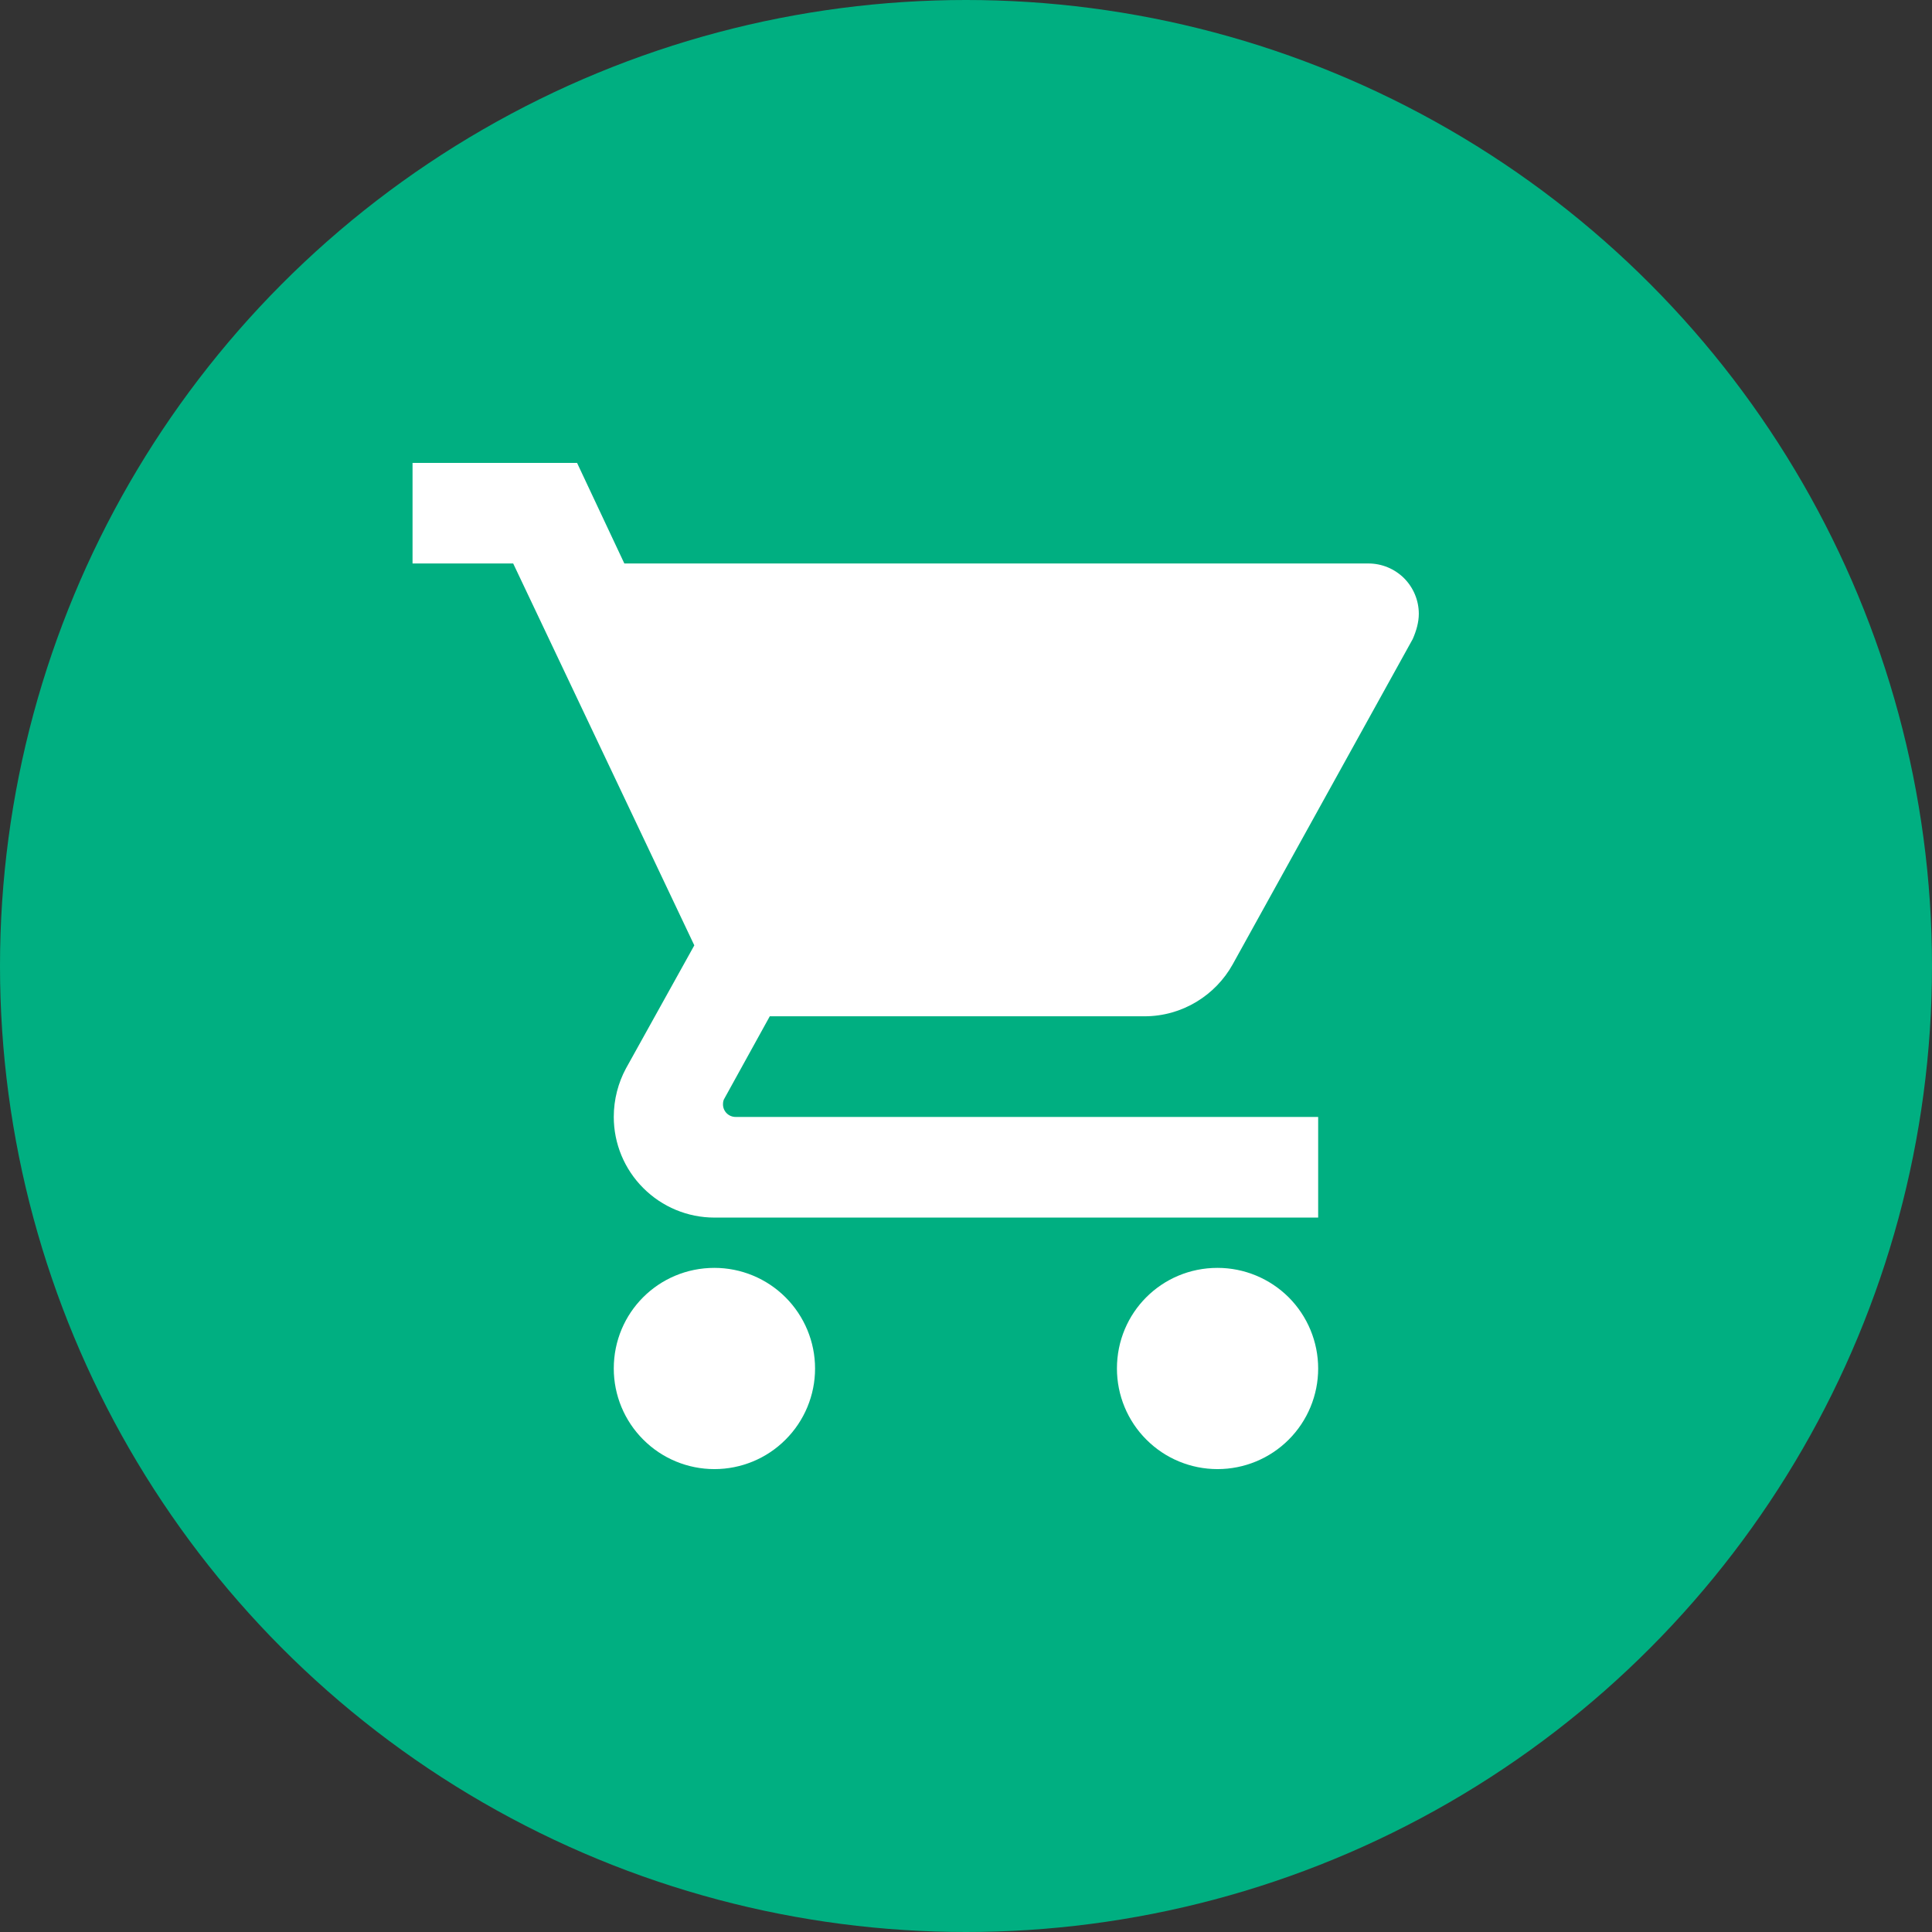 <svg width="32" height="32" viewBox="0 0 32 32" fill="none" xmlns="http://www.w3.org/2000/svg">
<rect x="0" y="0" width="32" height="32" fill="#333333" stroke="none"/>
<circle cx="16" cy="16" r="16" fill="#00AF81"/>
<path d="M20.166 21C19.241 21 18.5 21.742 18.5 22.667C18.5 23.109 18.675 23.533 18.988 23.845C19.3 24.158 19.724 24.333 20.166 24.333C20.608 24.333 21.032 24.158 21.345 23.845C21.657 23.533 21.833 23.109 21.833 22.667C21.833 22.225 21.657 21.801 21.345 21.488C21.032 21.176 20.608 21 20.166 21ZM6.833 7.667V9.333H8.5L11.5 15.658L10.366 17.7C10.241 17.933 10.166 18.208 10.166 18.5C10.166 18.942 10.342 19.366 10.655 19.678C10.967 19.991 11.391 20.167 11.833 20.167H21.833V18.5H12.183C12.128 18.5 12.075 18.478 12.036 18.439C11.997 18.4 11.975 18.347 11.975 18.292C11.975 18.25 11.983 18.217 12 18.192L12.75 16.833H18.958C19.583 16.833 20.133 16.483 20.416 15.975L23.4 10.583C23.458 10.45 23.5 10.308 23.5 10.167C23.5 9.946 23.412 9.734 23.256 9.577C23.099 9.421 22.887 9.333 22.666 9.333H10.341L9.558 7.667M11.833 21C10.908 21 10.166 21.742 10.166 22.667C10.166 23.109 10.342 23.533 10.655 23.845C10.967 24.158 11.391 24.333 11.833 24.333C12.275 24.333 12.699 24.158 13.011 23.845C13.324 23.533 13.5 23.109 13.5 22.667C13.5 22.225 13.324 21.801 13.011 21.488C12.699 21.176 12.275 21 11.833 21Z" fill="white"/>
</svg>
